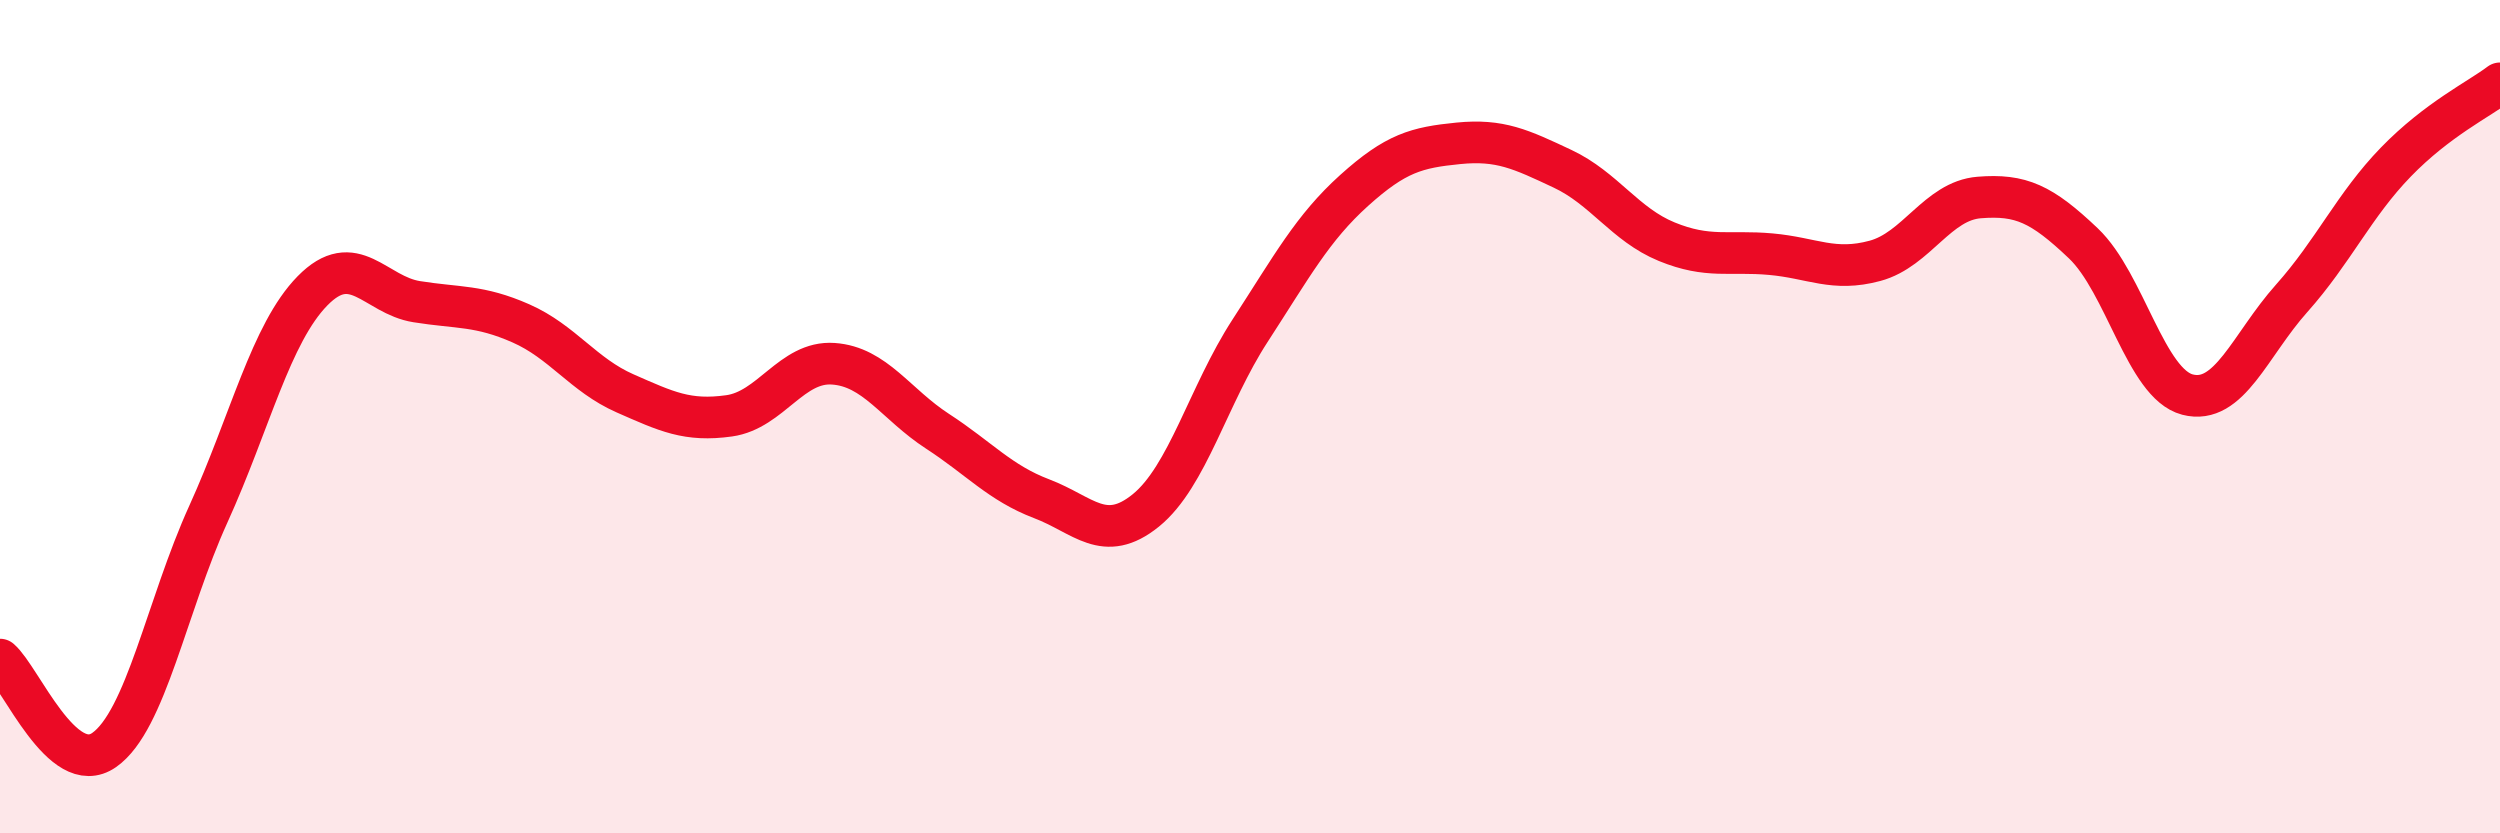 
    <svg width="60" height="20" viewBox="0 0 60 20" xmlns="http://www.w3.org/2000/svg">
      <path
        d="M 0,15.83 C 0.5,16.26 1.5,18.7 2.5,18 C 3.5,17.3 4,14.54 5,12.34 C 6,10.14 6.5,8 7.5,6.98 C 8.5,5.96 9,7.08 10,7.24 C 11,7.4 11.5,7.32 12.5,7.76 C 13.5,8.2 14,9 15,9.44 C 16,9.88 16.5,10.12 17.5,9.98 C 18.5,9.84 19,8.66 20,8.73 C 21,8.8 21.5,9.7 22.5,10.35 C 23.5,11 24,11.59 25,11.97 C 26,12.35 26.5,13.06 27.5,12.25 C 28.5,11.44 29,9.48 30,7.94 C 31,6.4 31.5,5.47 32.5,4.57 C 33.5,3.67 34,3.54 35,3.44 C 36,3.34 36.5,3.58 37.5,4.05 C 38.5,4.52 39,5.39 40,5.8 C 41,6.21 41.5,6.01 42.5,6.1 C 43.5,6.19 44,6.53 45,6.26 C 46,5.99 46.5,4.82 47.5,4.74 C 48.5,4.66 49,4.89 50,5.84 C 51,6.79 51.5,9.21 52.5,9.47 C 53.5,9.73 54,8.28 55,7.16 C 56,6.04 56.5,4.92 57.5,3.89 C 58.5,2.86 59.5,2.38 60,2L60 20L0 20Z"
        fill="#EB0A25"
        opacity="0.1"
        stroke-linecap="round"
        stroke-linejoin="round"
      />
      <path
        d="M 0,15.83 C 0.5,16.26 1.5,18.7 2.5,18 C 3.5,17.3 4,14.54 5,12.34 C 6,10.14 6.5,8 7.5,6.98 C 8.5,5.96 9,7.08 10,7.24 C 11,7.4 11.5,7.32 12.5,7.76 C 13.5,8.2 14,9 15,9.44 C 16,9.88 16.5,10.12 17.5,9.98 C 18.5,9.84 19,8.66 20,8.73 C 21,8.8 21.5,9.7 22.5,10.35 C 23.5,11 24,11.59 25,11.97 C 26,12.35 26.5,13.06 27.5,12.25 C 28.5,11.44 29,9.48 30,7.94 C 31,6.4 31.5,5.47 32.5,4.57 C 33.5,3.67 34,3.54 35,3.44 C 36,3.34 36.5,3.58 37.5,4.05 C 38.5,4.52 39,5.39 40,5.8 C 41,6.21 41.5,6.01 42.5,6.1 C 43.5,6.19 44,6.53 45,6.26 C 46,5.99 46.5,4.82 47.5,4.74 C 48.5,4.66 49,4.89 50,5.84 C 51,6.79 51.5,9.21 52.5,9.47 C 53.5,9.73 54,8.28 55,7.16 C 56,6.04 56.5,4.92 57.5,3.89 C 58.5,2.86 59.5,2.38 60,2"
        stroke="#EB0A25"
        stroke-width="1"
        fill="none"
        stroke-linecap="round"
        stroke-linejoin="round"
      />
    </svg>
  